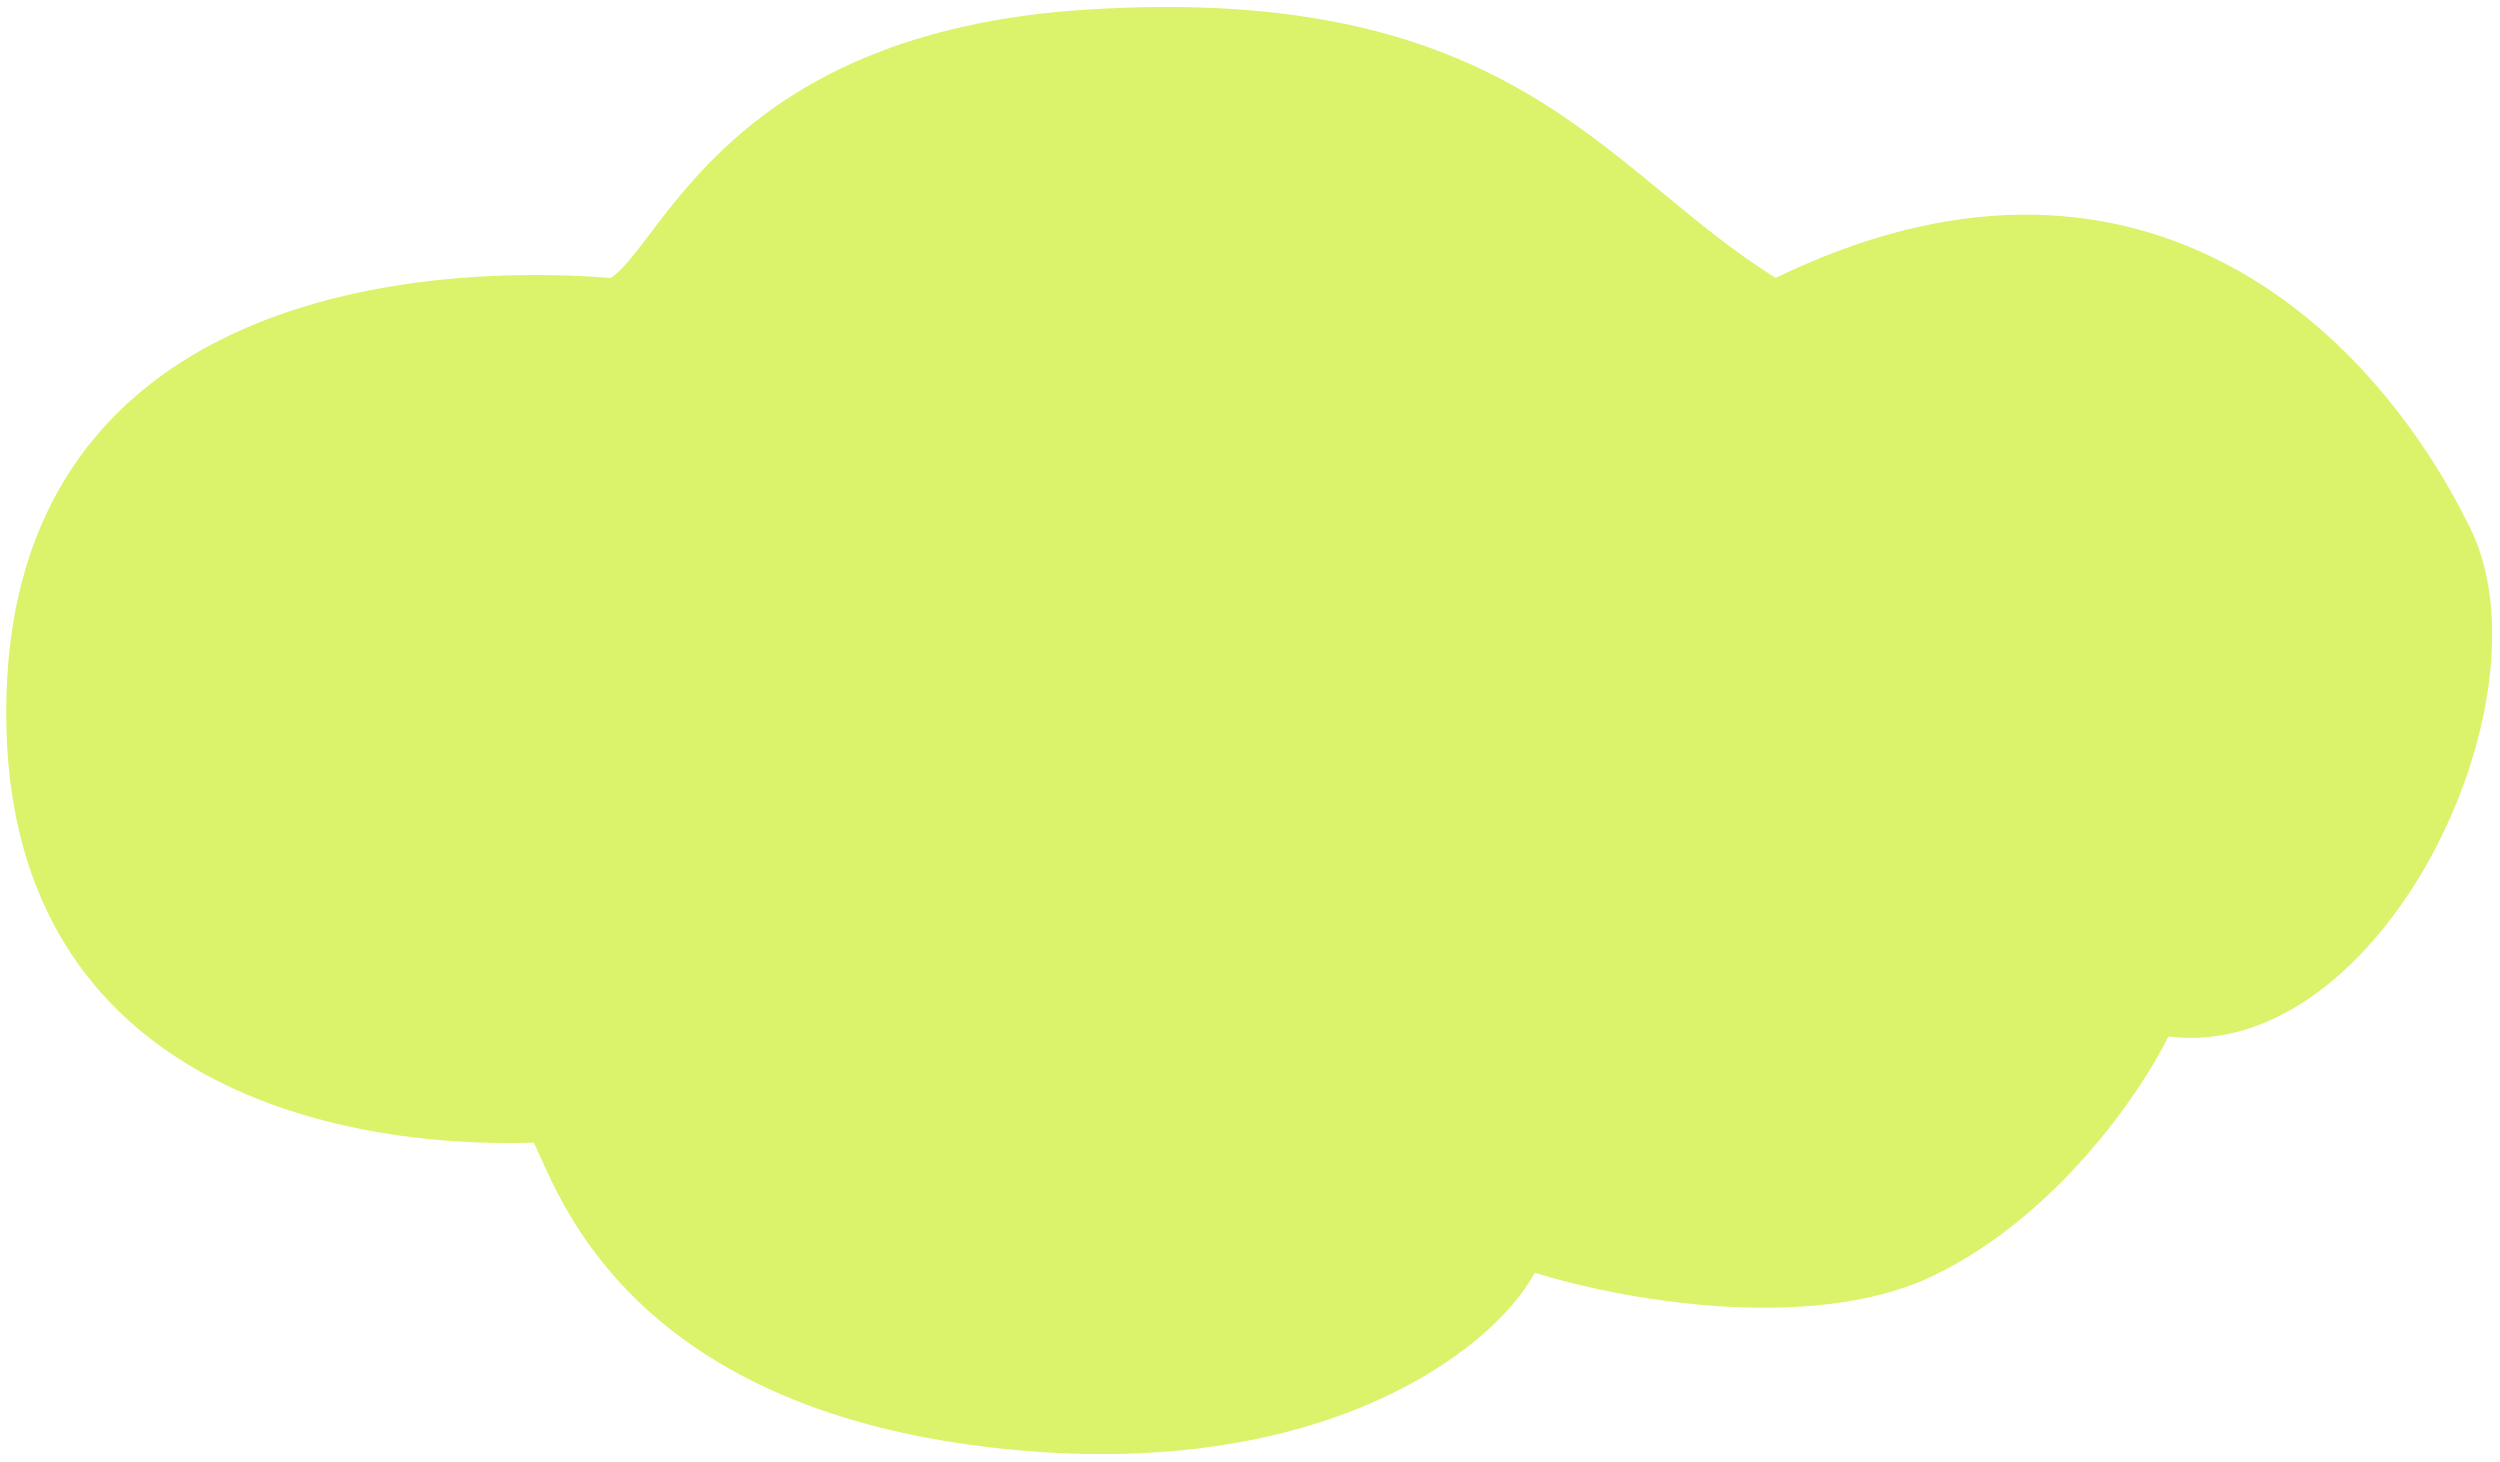<?xml version="1.0" encoding="UTF-8"?> <svg xmlns="http://www.w3.org/2000/svg" width="313" height="183" viewBox="0 0 313 183" fill="none"><path d="M0.818 86.806C-0.625 133.826 39.136 143.902 66.814 143.062C69.522 148.077 77.281 175.267 122.65 181.047C164.835 186.422 187.069 168.953 192.148 159.34C202.333 162.567 226.573 167.159 242.052 159.717C257.531 152.274 268.12 136.652 271.479 129.771C298.142 133.114 319.818 87.718 309.318 66.218C296.687 40.354 267.136 13.009 222.318 34.793C200.966 21.584 189.648 -2.282 135.818 1.218C91.412 4.105 83.199 30.135 76.507 34.793C46.801 32.539 2.261 39.786 0.818 86.806Z" fill="#DAF36B"></path></svg> 